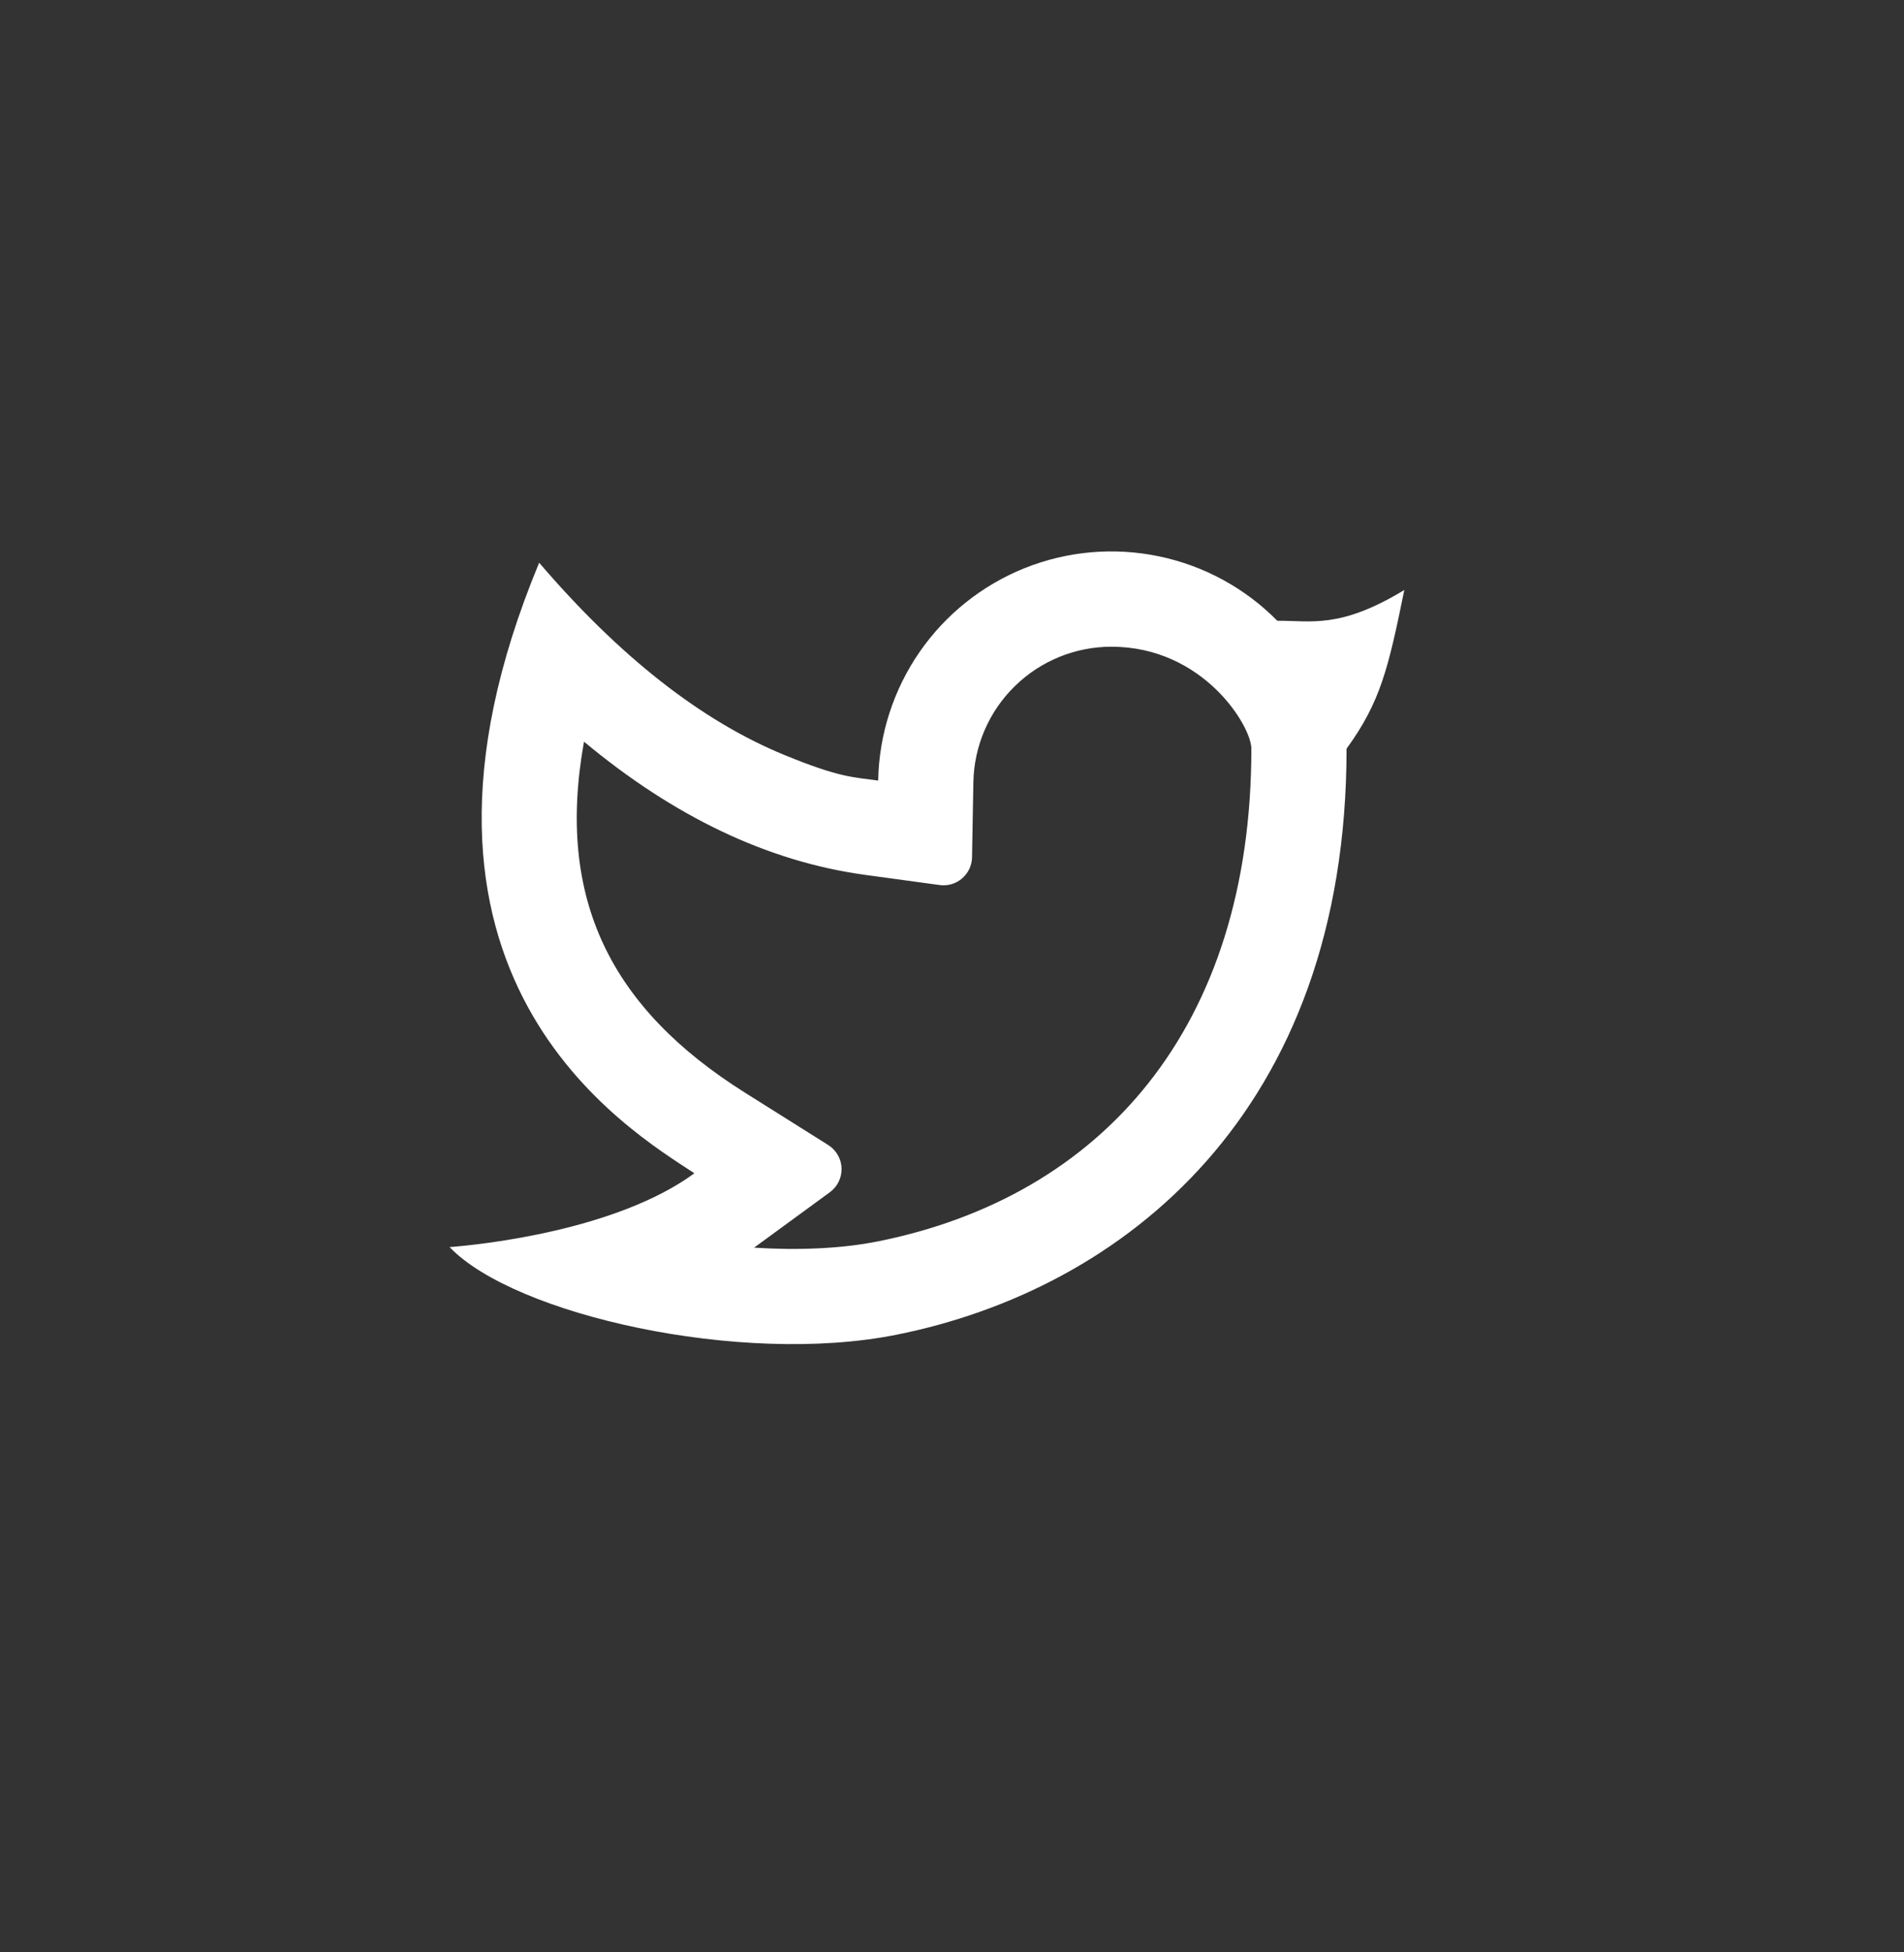 <svg width="40" height="41" viewBox="0 0 40 41" fill="none" xmlns="http://www.w3.org/2000/svg">
    <rect x="0" y="0" width="40" height="41" fill="#333333" stroke="none"/>
    <path d="M23.349 13.581C22.589 13.581 21.86 13.879 21.318 14.411C20.775 14.943 20.463 15.667 20.449 16.427L20.421 18.002C20.42 18.087 20.4 18.17 20.364 18.247C20.328 18.323 20.276 18.391 20.212 18.447C20.148 18.502 20.073 18.543 19.992 18.567C19.911 18.591 19.825 18.597 19.741 18.586L18.179 18.373C16.126 18.093 14.158 17.148 12.269 15.575C11.672 18.885 12.839 21.178 15.652 22.947L17.399 24.045C17.482 24.097 17.551 24.169 17.6 24.254C17.649 24.338 17.676 24.434 17.68 24.532C17.683 24.63 17.662 24.727 17.62 24.815C17.577 24.903 17.513 24.979 17.434 25.037L15.842 26.201C16.789 26.261 17.688 26.219 18.434 26.071C23.152 25.129 26.289 21.579 26.289 15.723C26.289 15.245 25.276 13.581 23.349 13.581ZM18.449 16.391C18.467 15.427 18.768 14.49 19.316 13.696C19.863 12.903 20.633 12.289 21.528 11.93C22.423 11.572 23.404 11.486 24.348 11.683C25.292 11.879 26.157 12.35 26.834 13.036C27.545 13.031 28.15 13.211 29.502 12.39C29.168 14.03 29.002 14.743 28.289 15.722C28.289 23.363 23.592 27.08 18.825 28.031C15.558 28.683 10.805 27.612 9.445 26.189C10.138 26.136 12.958 25.833 14.588 24.639C13.208 23.729 7.72 20.499 11.327 11.817C13.02 13.794 14.737 15.139 16.477 15.854C17.634 16.329 17.919 16.319 18.45 16.392L18.449 16.391Z" fill="white"/>
</svg>
